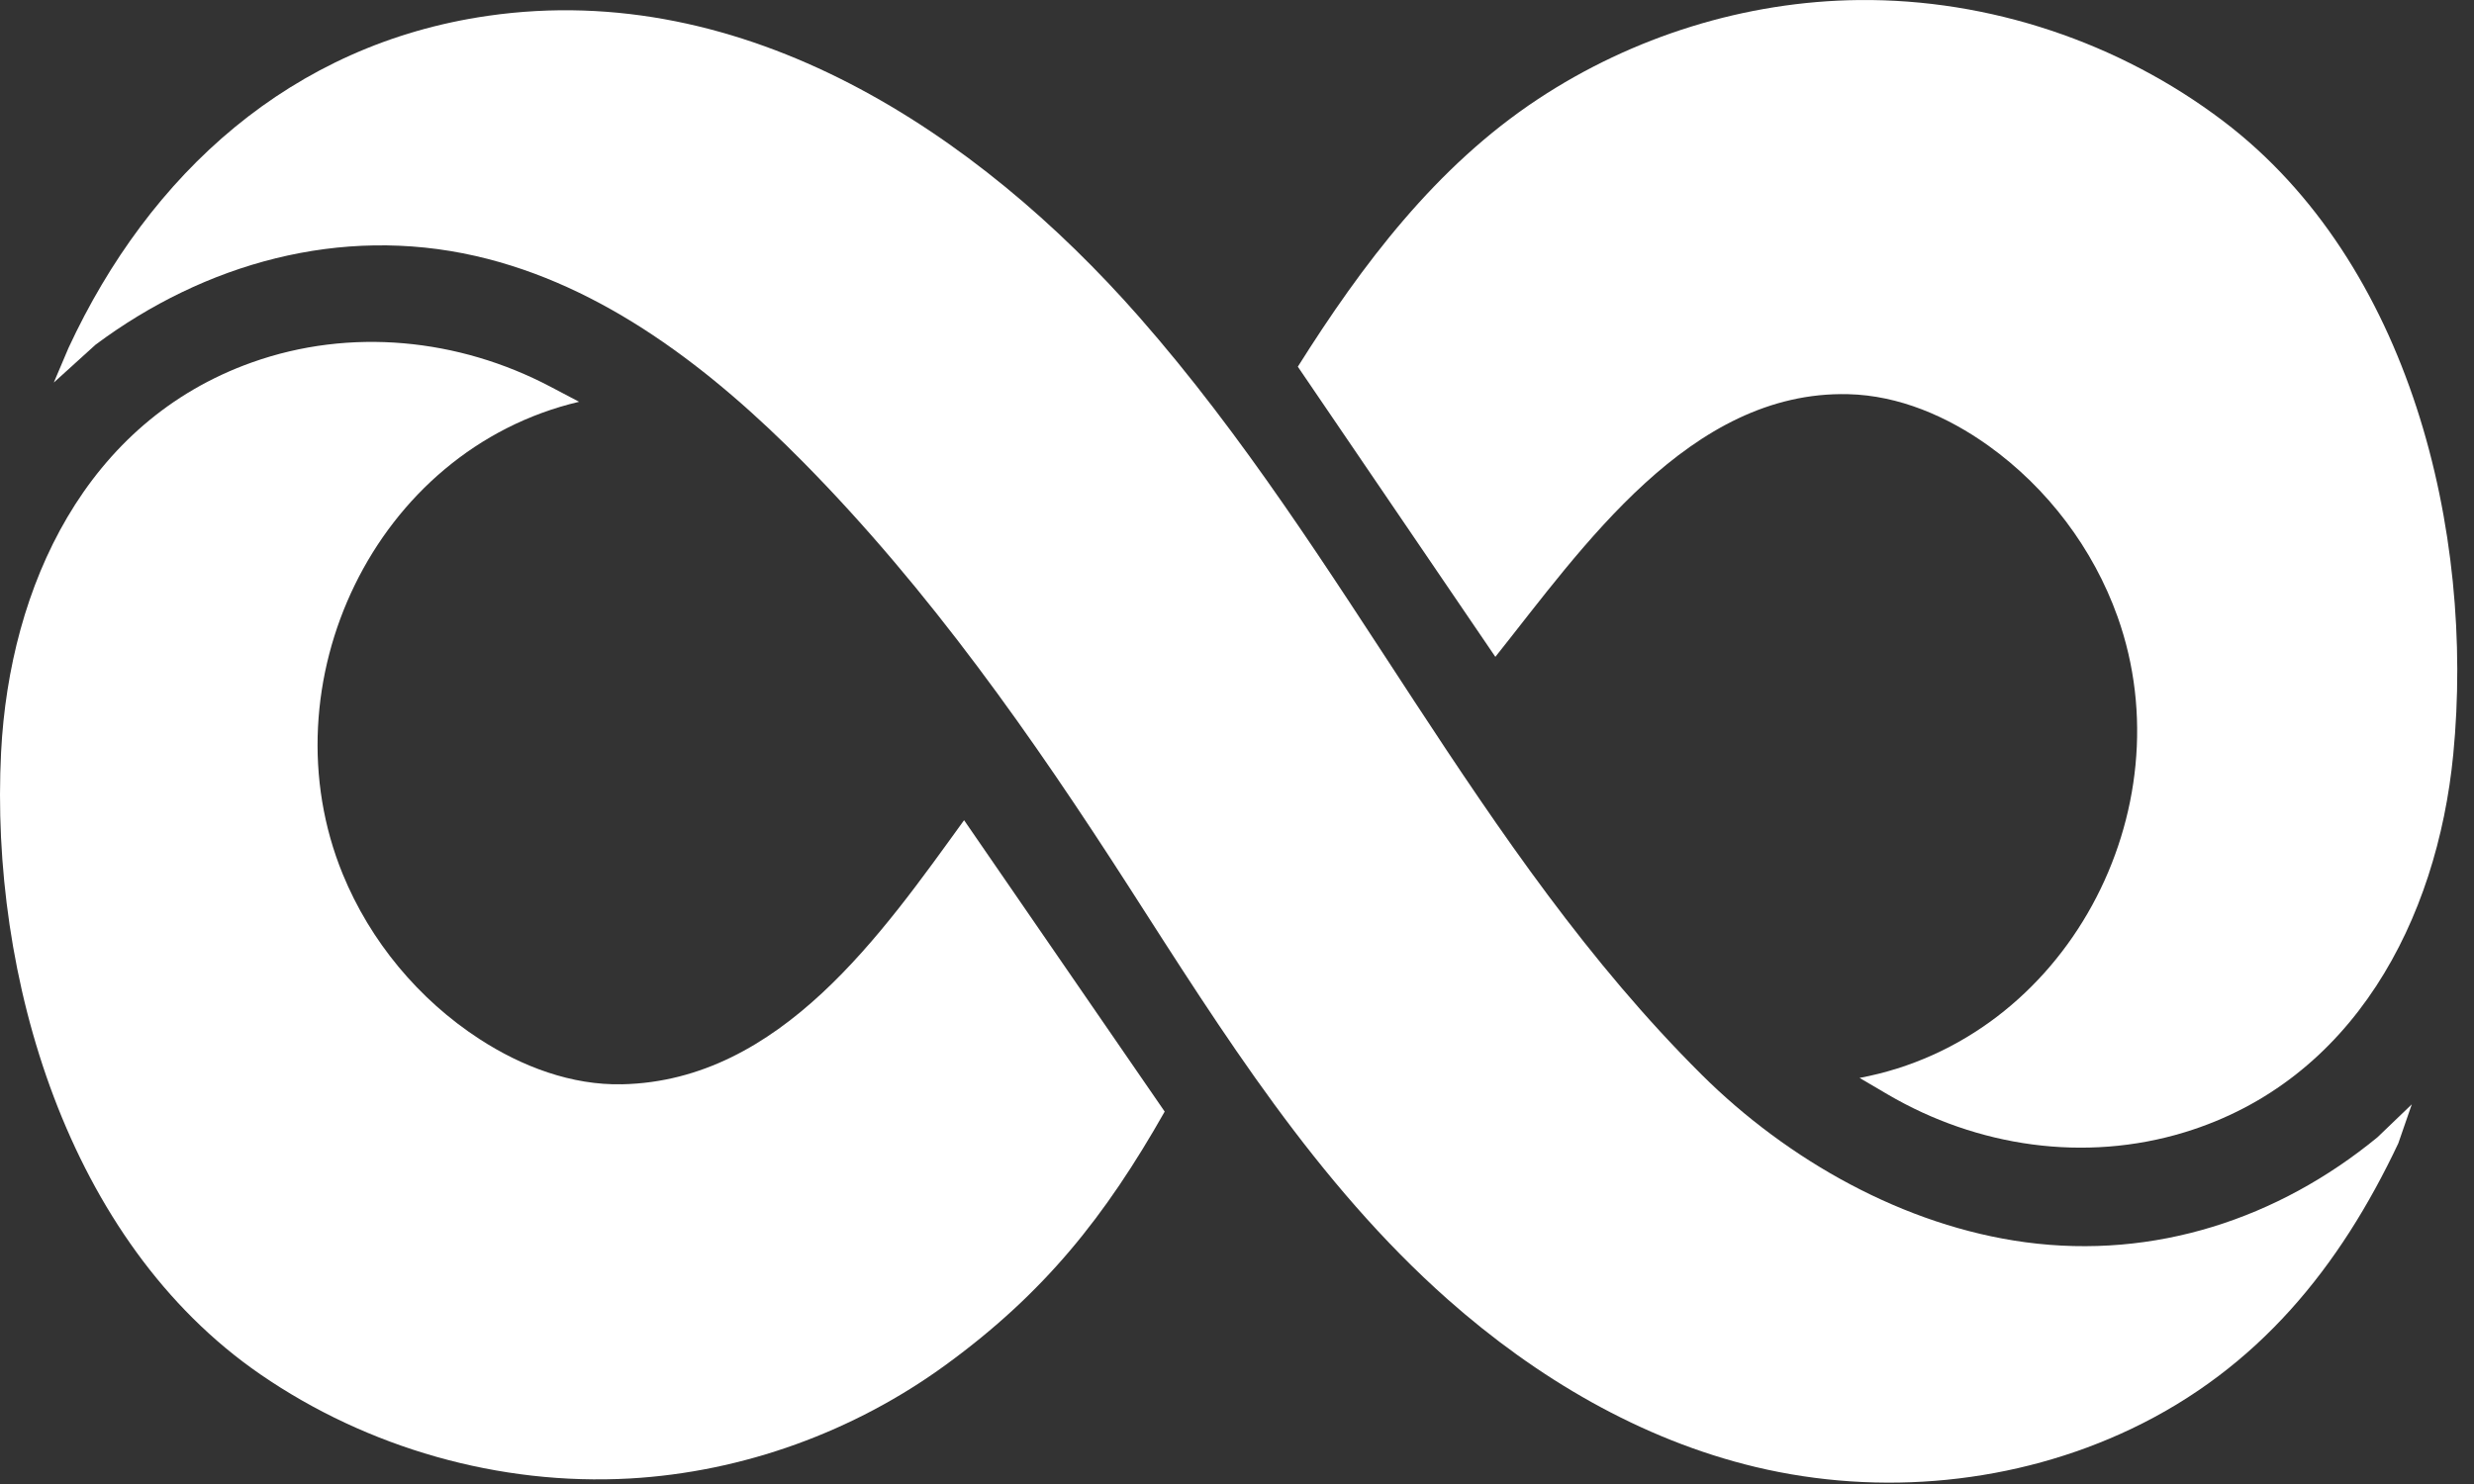 <svg clip-rule="evenodd" fill-rule="evenodd" stroke-linejoin="round" stroke-miterlimit="2" viewBox="0 0 70 42" xmlns="http://www.w3.org/2000/svg"><rect x="0" y="0" width="70" height="42" fill="#333333" stroke="none"/><g fill="#fff" fill-rule="nonzero" transform="translate(-67.696 -32.23)"><path d="m69.218 43.057 1.18-1.07c3.091-2.304 6.927-3.384 10.752-2.513 3.623.825 6.687 3.214 9.29 5.852 3.557 3.606 6.475 7.767 9.202 12.011 2.653 4.13 5.301 8.378 9.022 11.673 2.495 2.209 5.454 3.962 8.703 4.738 3.534.845 7.36.481 10.637-1.081 3.588-1.711 5.895-4.574 7.55-8.079l.382-1.104-.972.933c-2.81 2.307-6.306 3.461-9.959 2.971-3.428-.459-6.73-2.325-9.159-4.74-6.394-6.355-10.006-14.714-15.916-21.445-4.583-5.22-11.142-9.576-18.43-8.525-5.562.802-9.578 4.47-11.865 9.397z"/><path d="m104.417 42.608 5.589 8.212c2.456-3.079 5.5-7.541 9.982-7.434 1.435.034 2.812.629 3.976 1.463 1.669 1.198 2.96 2.91 3.648 4.839 1.951 5.473-1.44 11.95-7.301 13.049 0 0 .792.465.794.466 2.528 1.483 5.576 1.936 8.402 1.073 4.773-1.457 7.145-6.007 7.602-10.691.615-6.306-1.216-13.914-6.509-17.929-2.93-2.223-6.613-3.462-10.302-3.425-3.216.032-6.406 1.034-9.082 2.801-2.889 1.907-4.981 4.689-6.799 7.576"/><path d="m100.65 63.69-5.676-8.247c-2.31 3.19-5.188 7.374-9.67 7.474-1.435.032-2.839-.499-4.04-1.279-1.723-1.119-3.092-2.77-3.869-4.665-2.204-5.378.883-12.005 6.686-13.372 0 0-.813-.428-.815-.429-2.594-1.365-5.66-1.677-8.443-.685-4.7 1.675-6.857 6.328-7.096 11.029-.322 6.328 1.861 13.843 7.335 17.61 3.031 2.087 6.767 3.154 10.451 2.948 3.211-.181 6.351-1.327 8.942-3.216 2.797-2.038 4.512-4.199 6.195-7.168"/></g></svg>